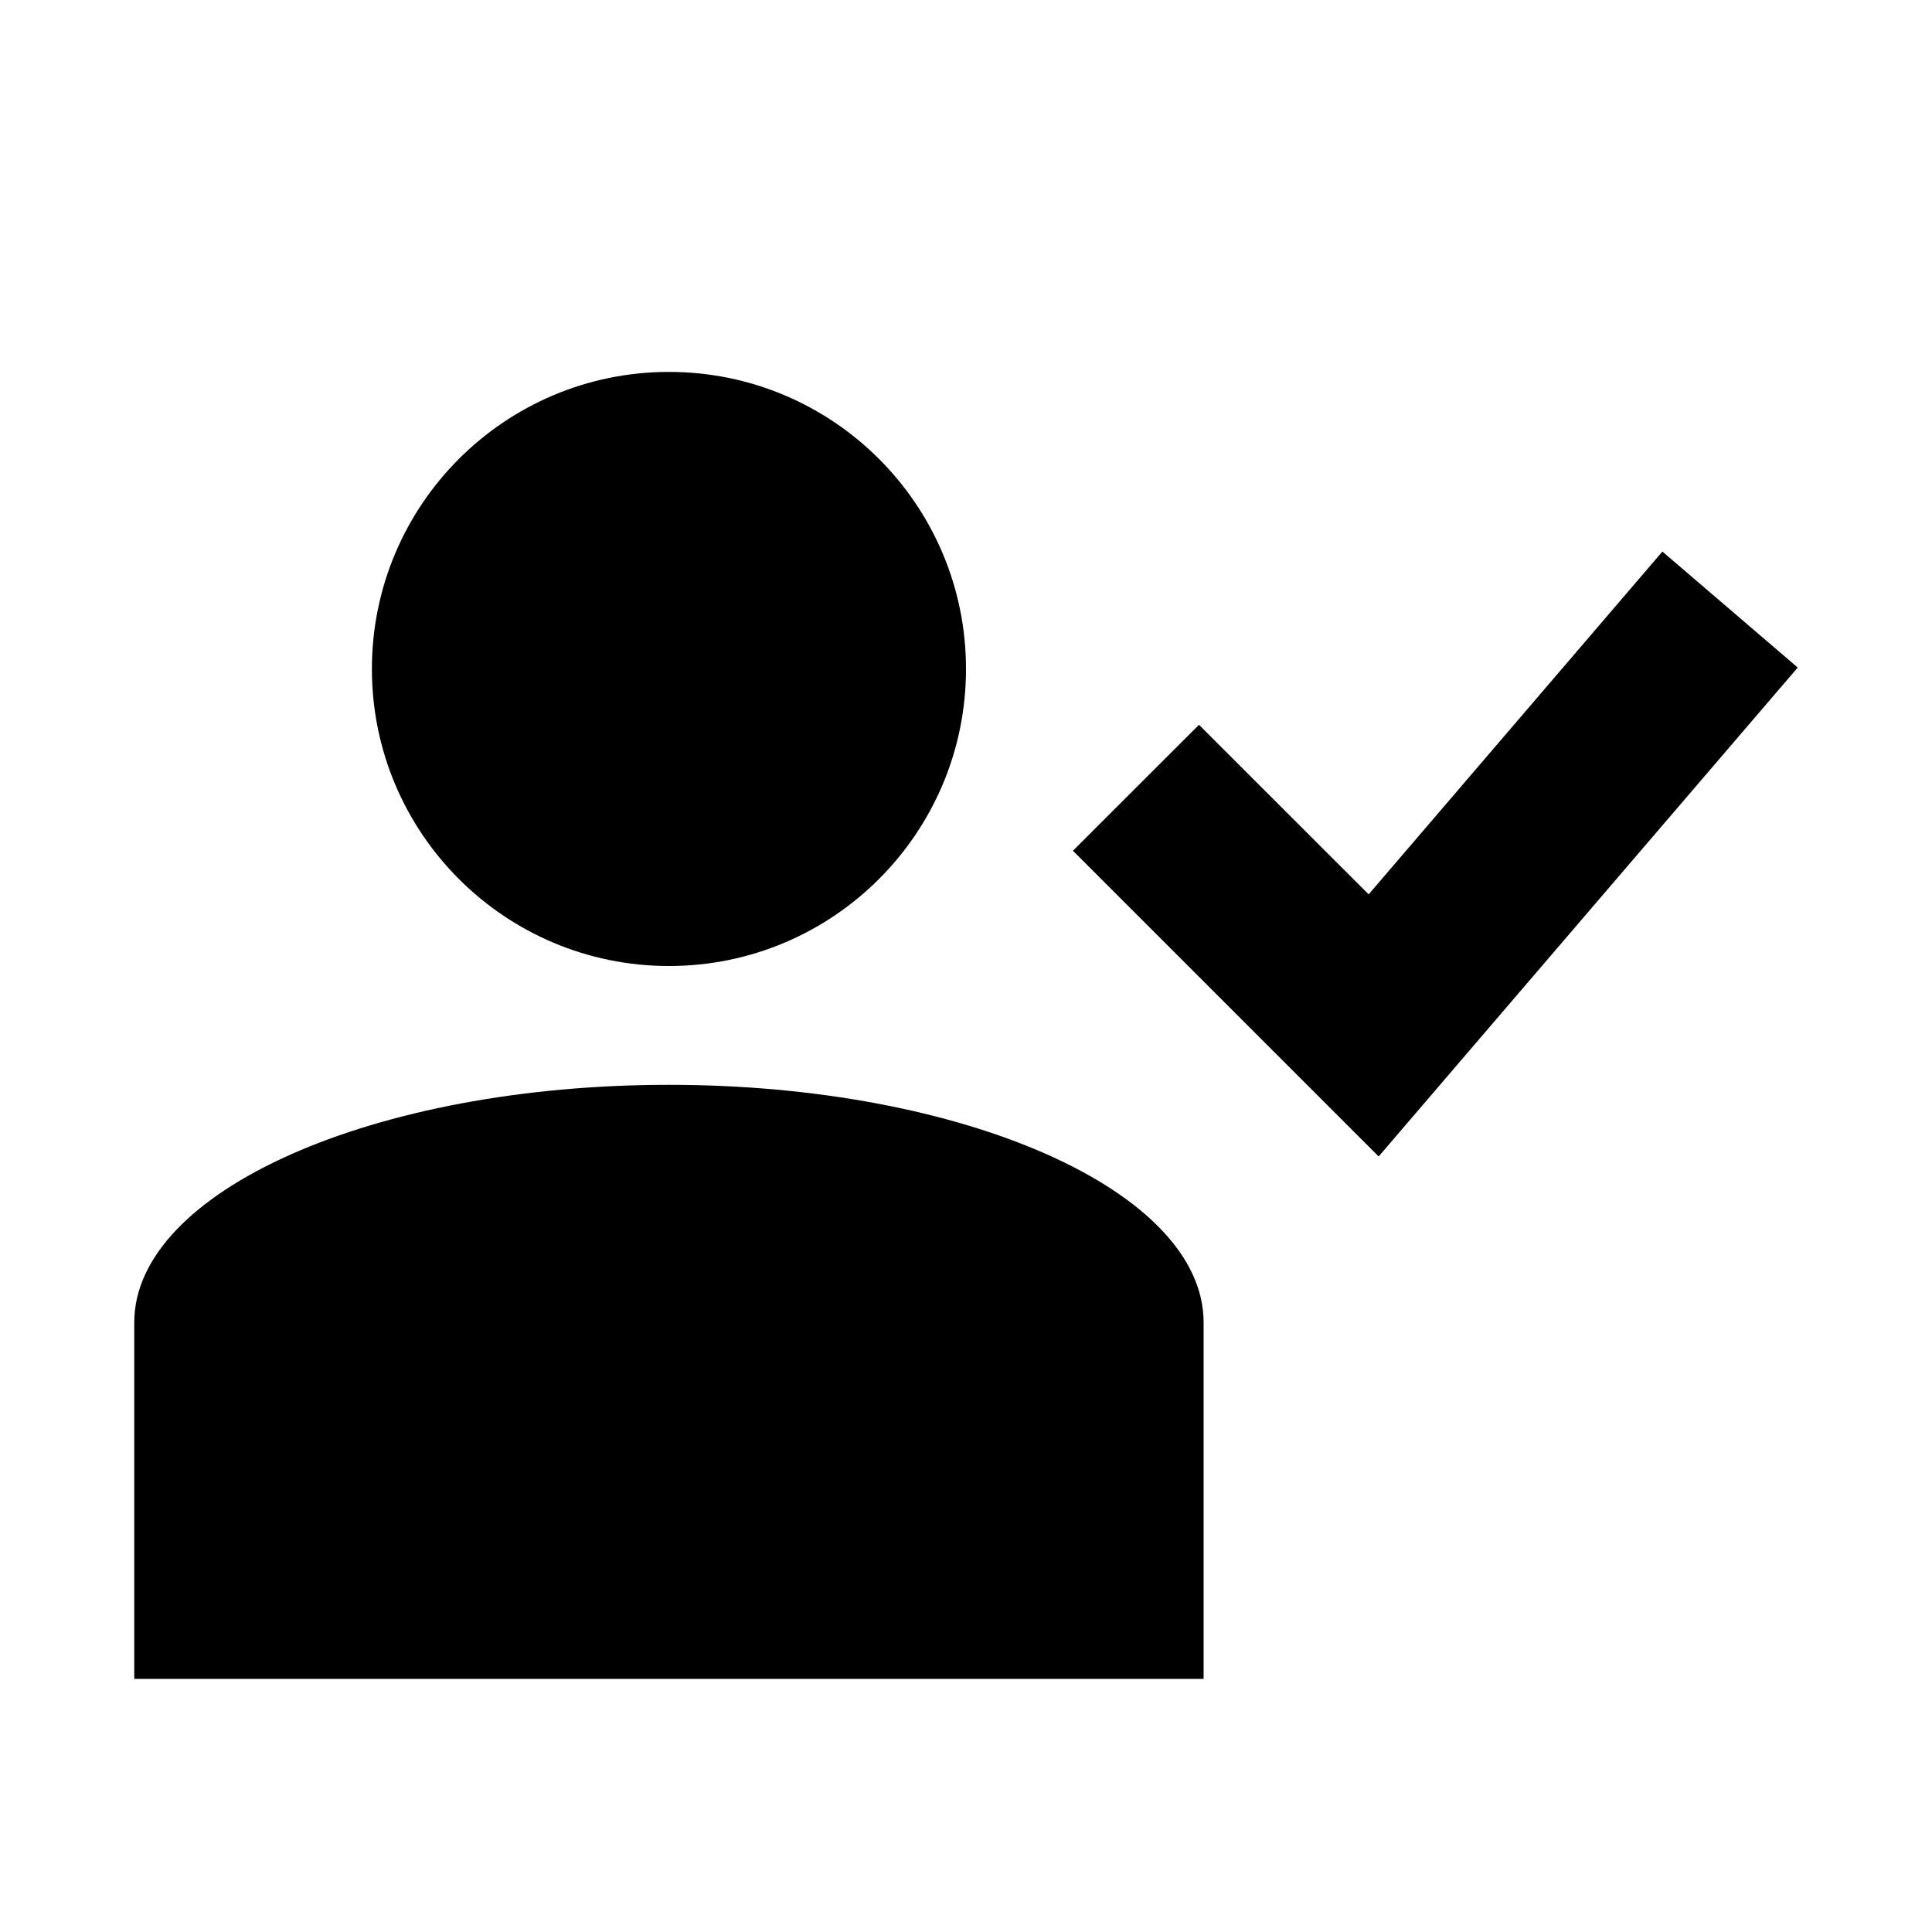 <?xml version="1.0" encoding="UTF-8"?>
<!-- Uploaded to: ICON Repo, www.svgrepo.com, Generator: ICON Repo Mixer Tools -->
<svg fill="#000000" width="800px" height="800px" version="1.1" viewBox="144 144 512 512" xmlns="http://www.w3.org/2000/svg">
 <g>
  <path d="m400 321.28c0 43.477-35.246 78.723-78.723 78.723-43.477 0-78.719-35.246-78.719-78.723 0-43.477 35.242-78.719 78.719-78.719 43.477 0 78.723 35.242 78.723 78.719"/>
  <path d="m321.28 431.49c-78.246 0-141.7 28.18-141.7 62.973v94.465h283.39v-94.465c0-34.793-63.449-62.973-141.7-62.973z"/>
  <path d="m584.55 290.17-77.84 90.844-44.965-44.934-33.41 33.375 81.02 81.02 111.06-129.57z"/>
 </g>
</svg>